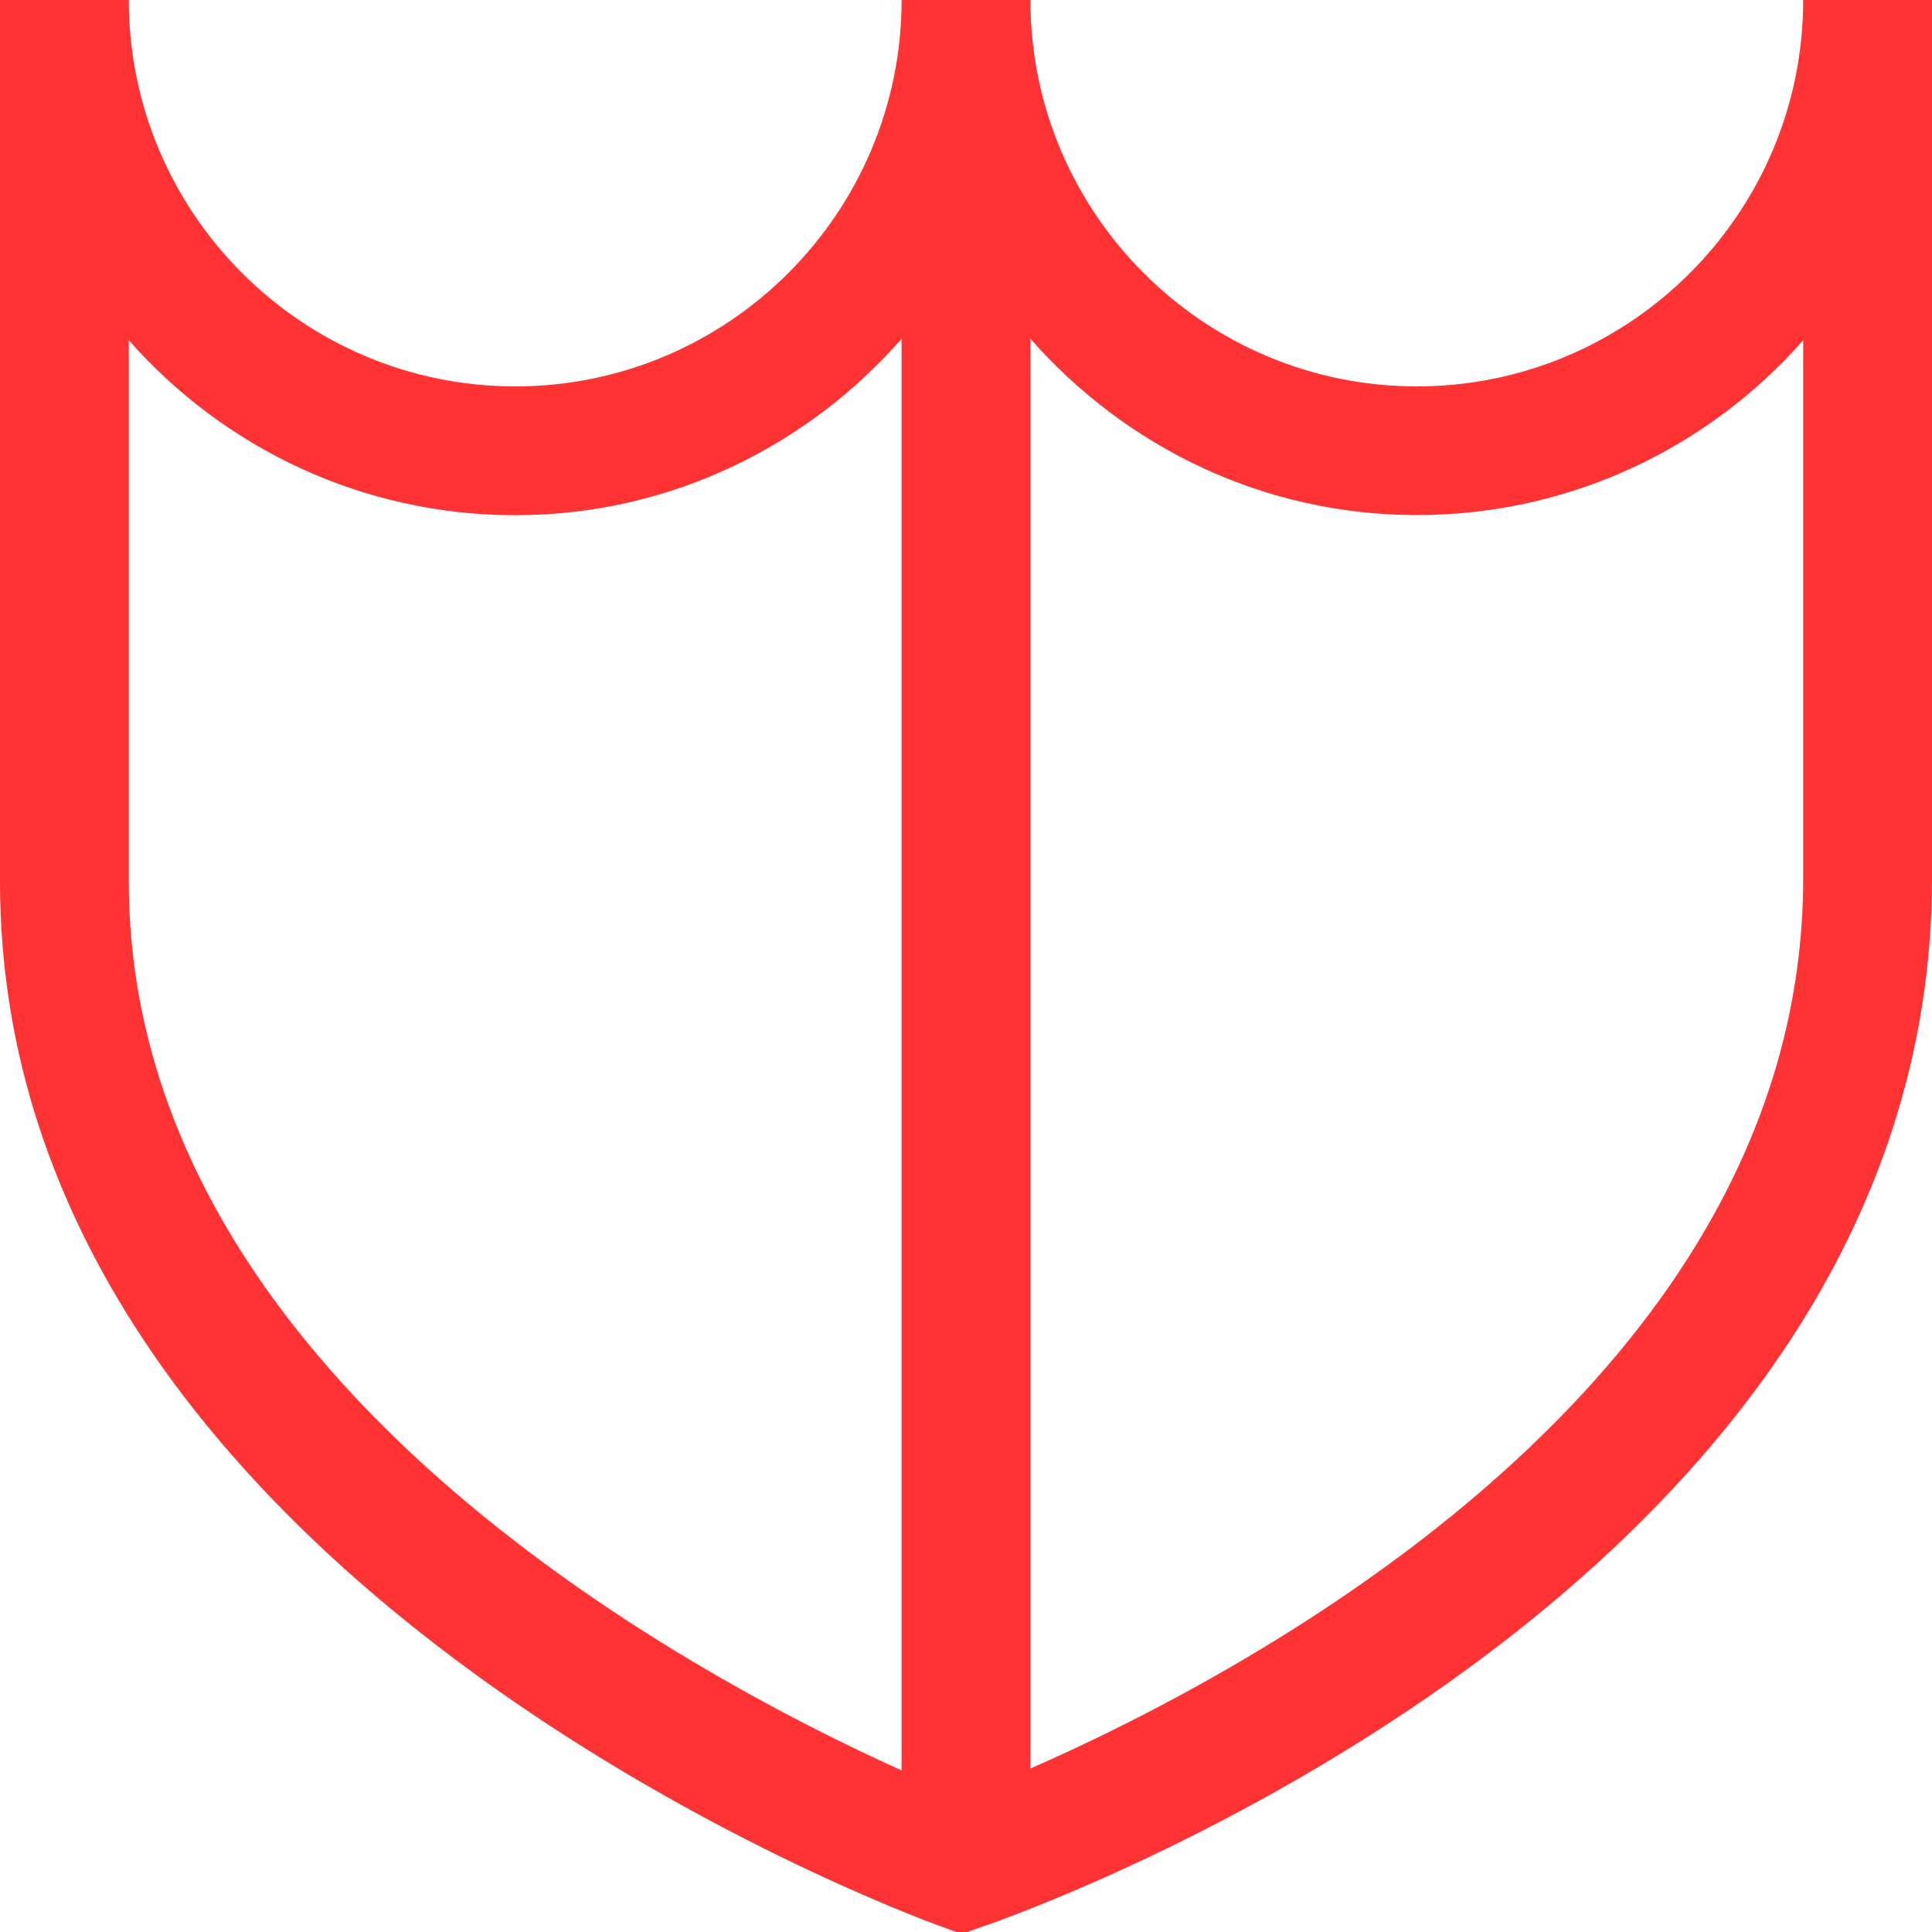 <?xml version="1.0" encoding="utf-8"?>
<!-- Generator: Adobe Illustrator 15.0.0, SVG Export Plug-In . SVG Version: 6.00 Build 0)  -->
<!DOCTYPE svg PUBLIC "-//W3C//DTD SVG 1.1//EN" "http://www.w3.org/Graphics/SVG/1.1/DTD/svg11.dtd">
<svg version="1.1" id="Layer_1" xmlns="http://www.w3.org/2000/svg" xmlns:xlink="http://www.w3.org/1999/xlink" x="0px" y="0px"
	 width="45px" height="45px" viewBox="-14 -14 45 45" enable-background="new -14 -14 45 45" xml:space="preserve">
<path fill="#FF3333" d="M28-14c0,4.961-4.037,9-9,9s-9-4.039-9-9H7c0,4.961-4.037,9-9,9s-9-4.039-9-9h-3V6.54
	c0,16.214,21.006,24.001,21.902,24.324L8.4,31.045l0.501-0.176C9.803,30.562,31,23.111,31,6.456V-14H28z M-11,6.537V-6.075
	C-8.801-3.579-5.579-2-2-2c3.589,0,6.798-1.6,9-4.108v33.344C2.022,24.992-11,18.031-11,6.537z M28,6.456
	c0,11.687-12.879,18.489-18,20.737V-6.11c2.203,2.507,5.411,4.107,9,4.107c3.58,0,6.803-1.576,9-4.072V6.456z"/>
</svg>
